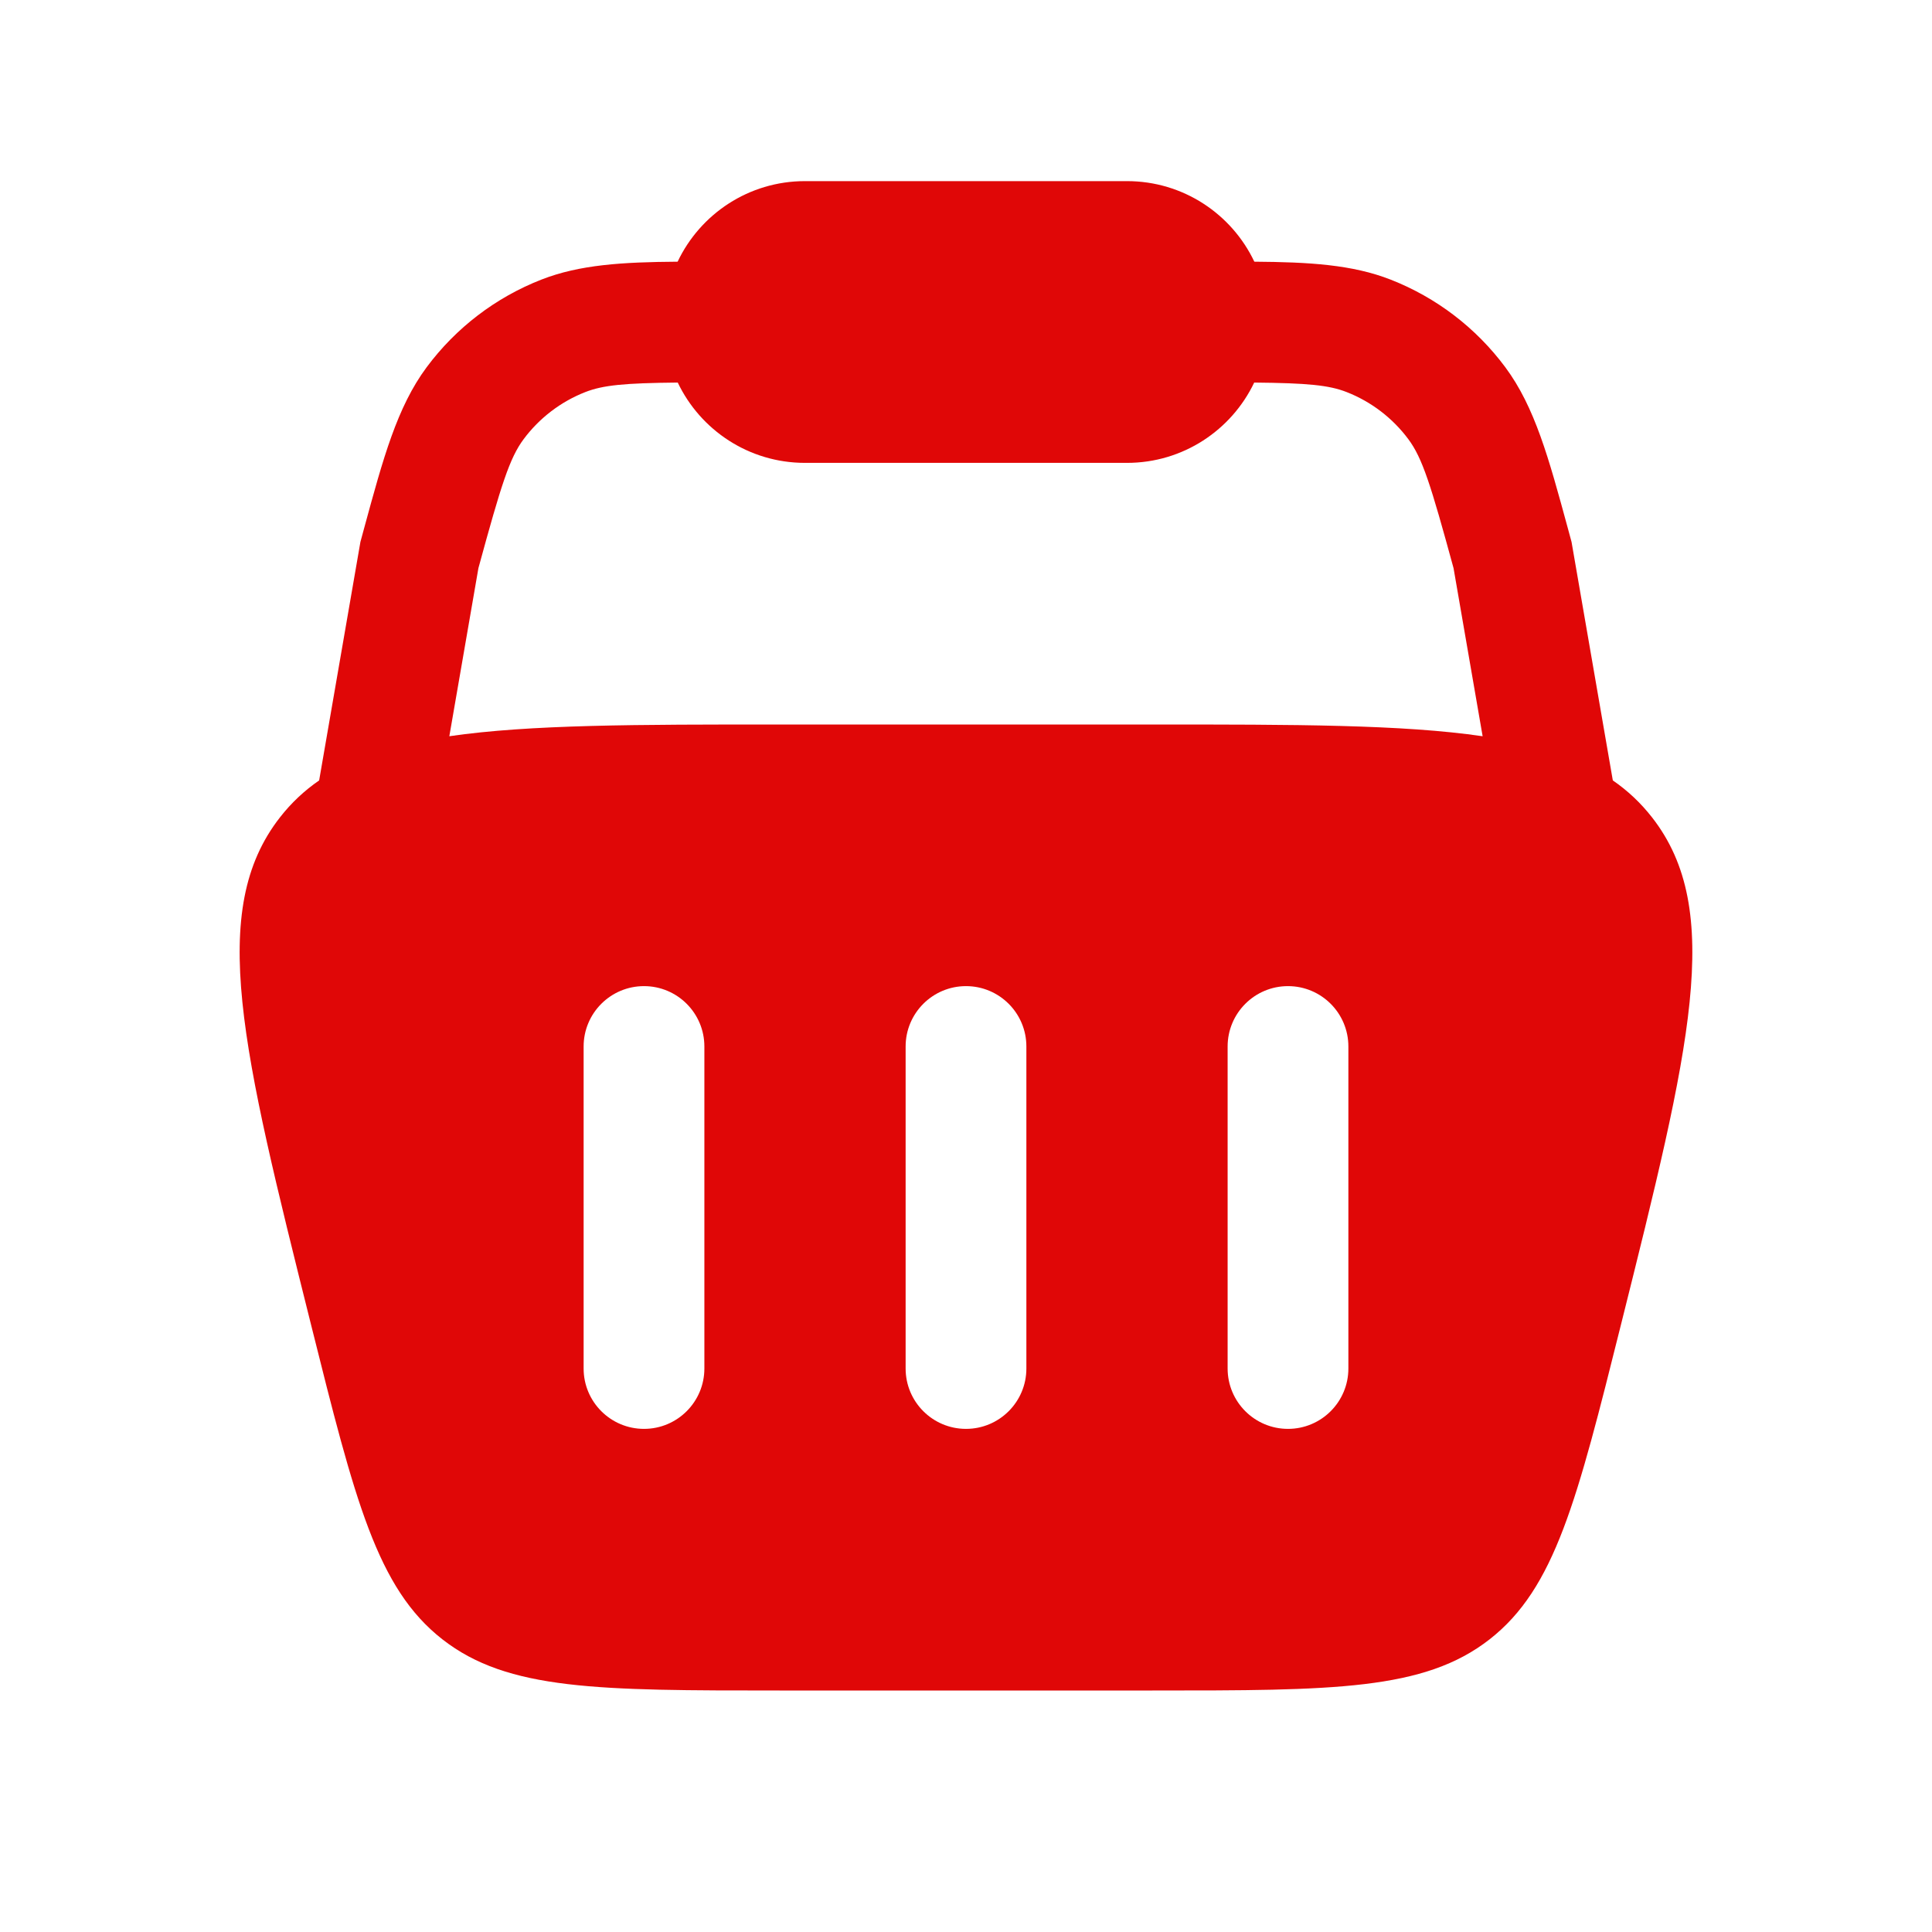 <?xml version="1.0" encoding="UTF-8"?> <svg xmlns="http://www.w3.org/2000/svg" width="96" height="96" viewBox="0 0 96 96" fill="none"><path fill-rule="evenodd" clip-rule="evenodd" d="M39.999 9C37.205 9 34.794 10.636 33.671 13.003C30.937 13.023 28.806 13.149 26.904 13.892C24.631 14.78 22.654 16.29 21.199 18.249C19.732 20.226 19.043 22.759 18.094 26.245L17.909 26.927L15.858 38.779C15.116 39.291 14.471 39.897 13.911 40.615C10.307 45.23 12.023 52.094 15.455 65.821C17.638 74.552 18.729 78.917 21.984 81.459C25.239 84 29.739 84 38.739 84H57.261C66.261 84 70.76 84 74.016 81.459C77.271 78.917 78.362 74.552 80.545 65.821C83.976 52.094 85.692 45.23 82.089 40.615C81.528 39.897 80.883 39.29 80.14 38.778L78.089 26.927L77.904 26.245C76.955 22.759 76.266 20.226 74.799 18.249C73.344 16.29 71.367 14.78 69.094 13.892C67.192 13.149 65.061 13.023 62.327 13.003C61.204 10.636 58.793 9 55.999 9H39.999ZM73.671 36.583L72.226 28.231C71.091 24.072 70.679 22.765 69.982 21.826C69.198 20.772 68.134 19.959 66.91 19.48C66.031 19.137 64.969 19.035 62.321 19.009C61.196 21.369 58.788 23 55.999 23H39.999C37.21 23 34.802 21.369 33.677 19.009C31.029 19.035 29.967 19.137 29.088 19.48C27.864 19.959 26.8 20.772 26.016 21.826C25.32 22.765 24.907 24.072 23.772 28.231L22.327 36.583C26.32 36 31.638 36 38.739 36H57.261C64.36 36 69.678 36 73.671 36.583ZM32 49C33.657 49 35 50.343 35 52V68C35 69.657 33.657 71 32 71C30.343 71 29 69.657 29 68V52C29 50.343 30.343 49 32 49ZM67 52C67 50.343 65.657 49 64 49C62.343 49 61 50.343 61 52V68C61 69.657 62.343 71 64 71C65.657 71 67 69.657 67 68V52ZM48 49C49.657 49 51 50.343 51 52V68C51 69.657 49.657 71 48 71C46.343 71 45 69.657 45 68V52C45 50.343 46.343 49 48 49Z" fill="#E00707"></path></svg> 